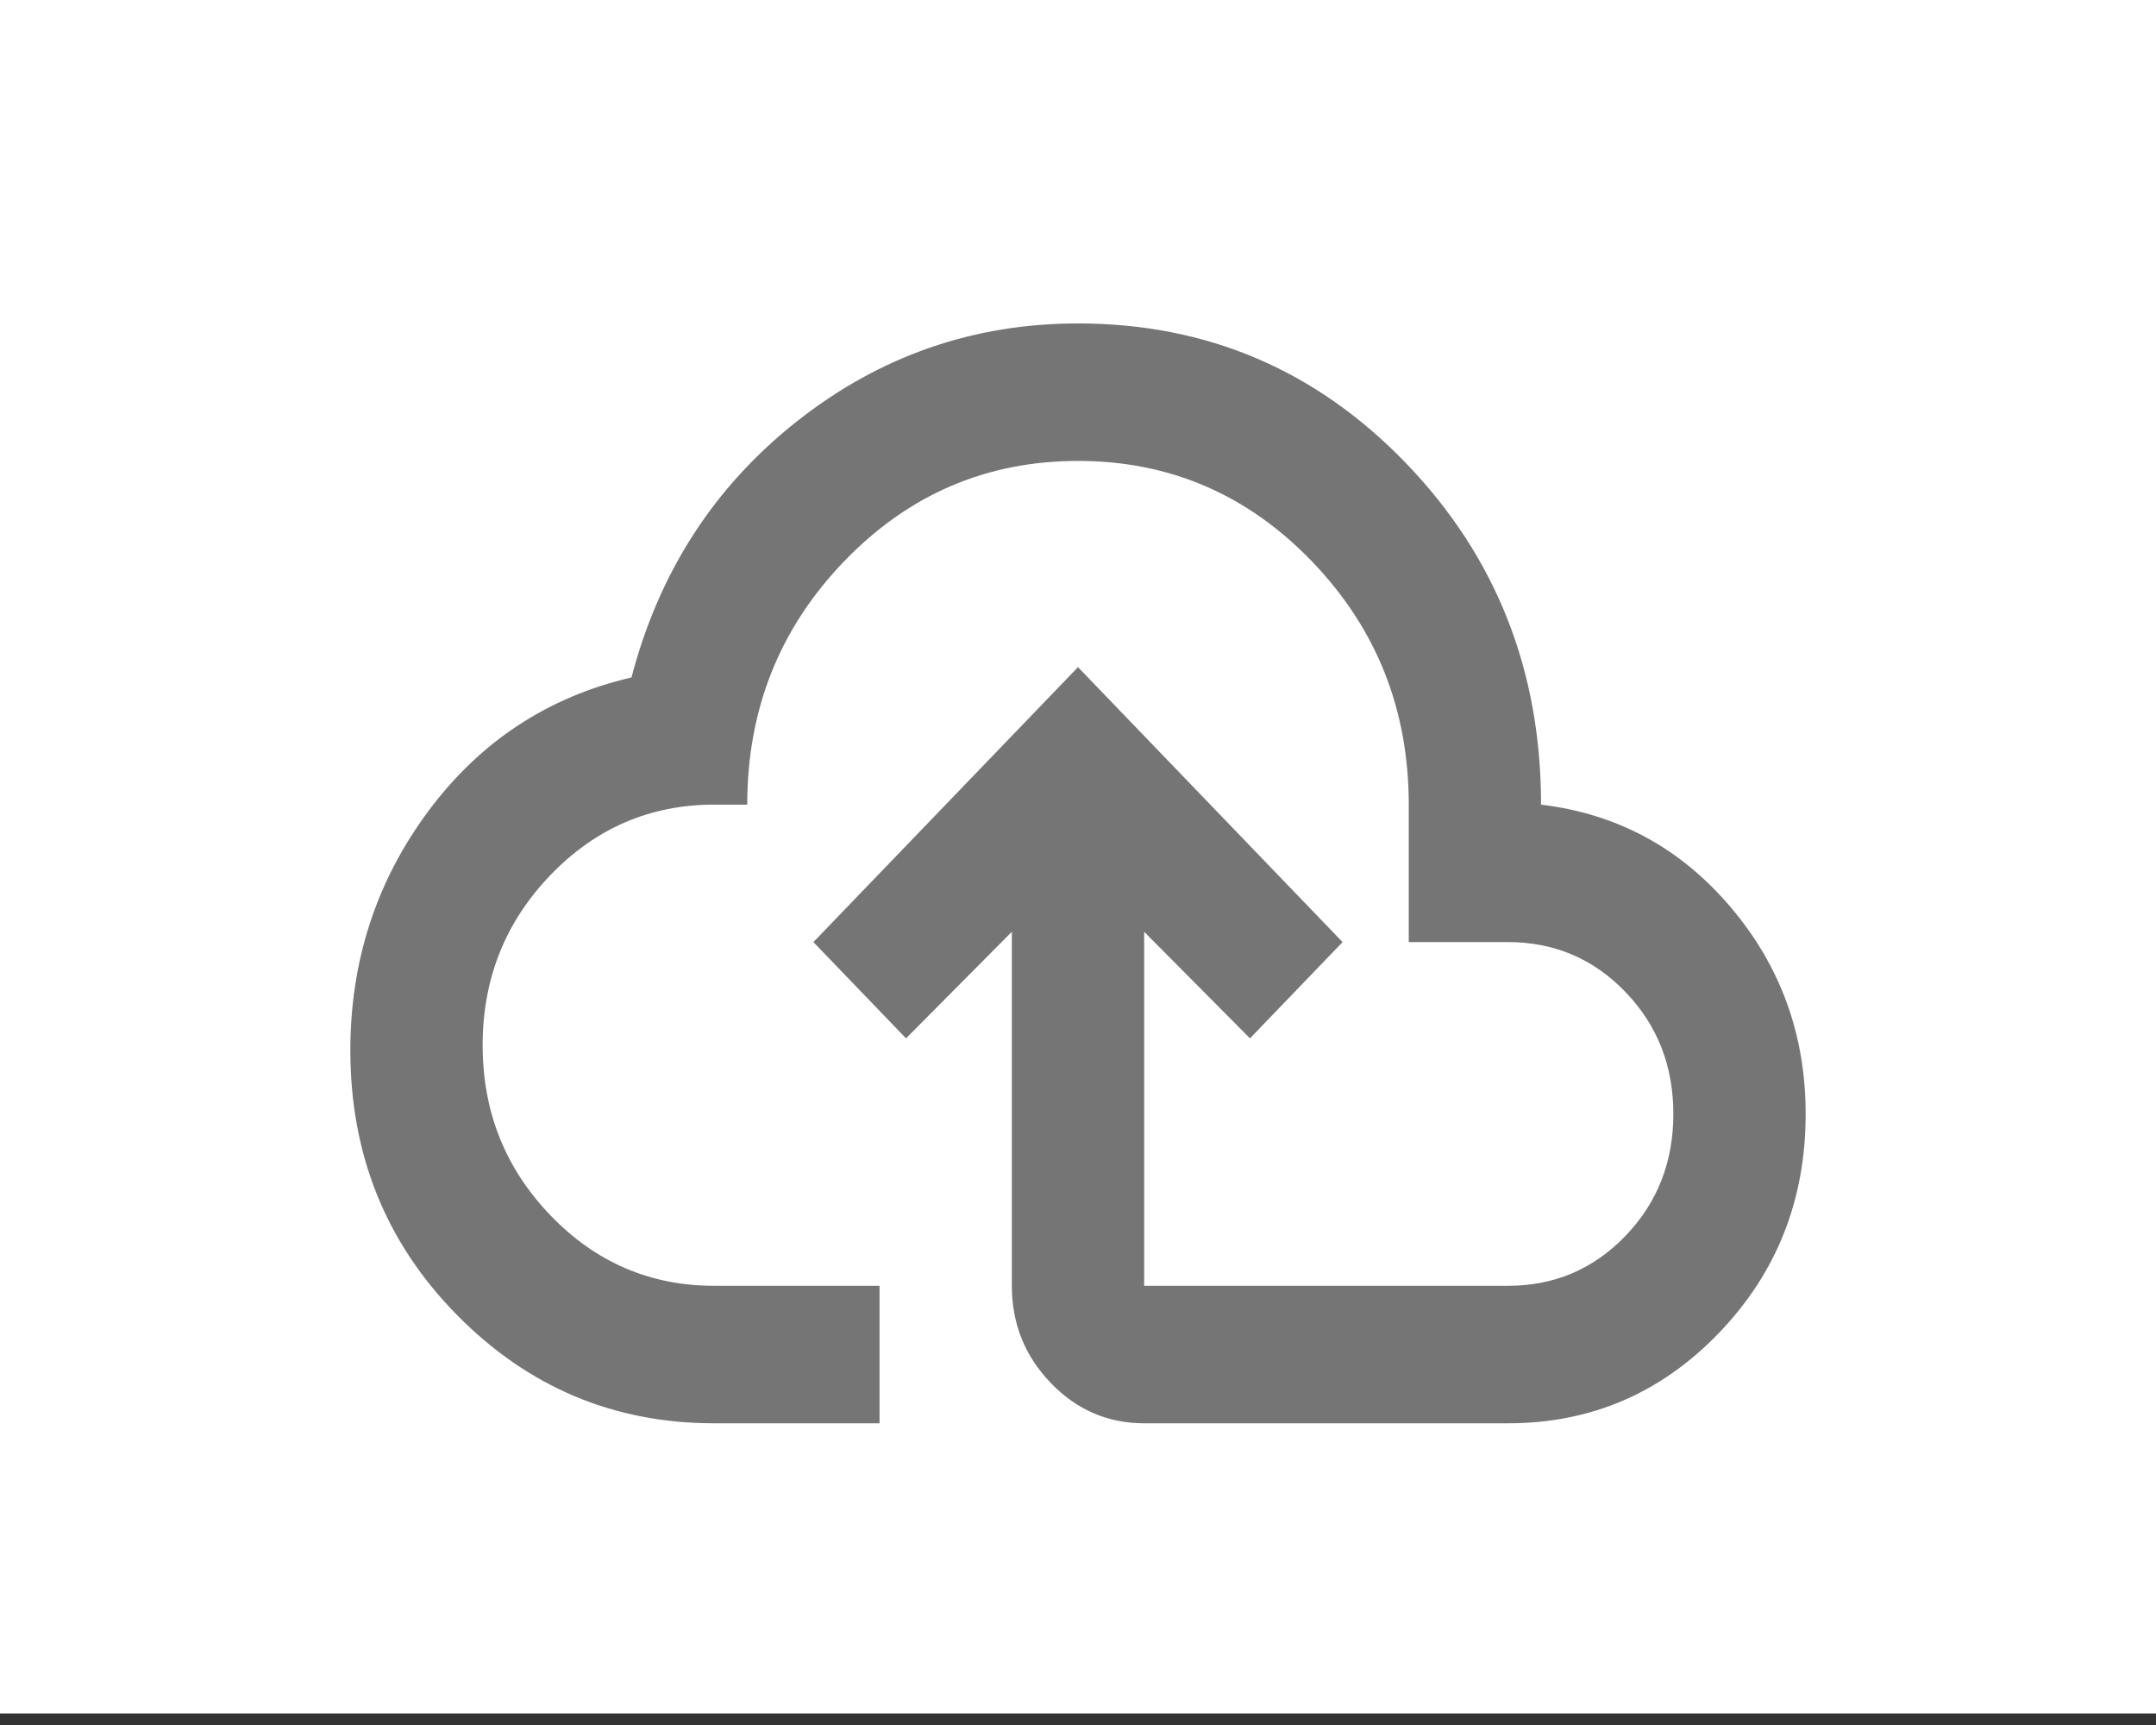 <svg width="80" height="64" viewBox="0 0 80 64" fill="none" xmlns="http://www.w3.org/2000/svg">
<rect x="0" y="0" width="80" height="64" fill="#333333" stroke="none"/>
<rect width="80" height="63.571" fill="white"/>
<path d="M26.5 52.806C22.777 52.806 19.597 51.467 16.958 48.789C14.319 46.111 13 42.838 13 38.97C13 35.655 13.961 32.7 15.884 30.108C17.807 27.515 20.323 25.857 23.432 25.134C24.454 21.224 26.5 18.057 29.568 15.634C32.636 13.211 36.114 12 40 12C44.786 12 48.847 13.732 52.181 17.196C55.515 20.661 57.182 24.879 57.182 29.853C60.005 30.193 62.347 31.457 64.208 33.646C66.069 35.835 67 38.396 67 41.329C67 44.517 65.926 47.227 63.778 49.459C61.631 51.69 59.023 52.806 55.955 52.806H42.455C41.105 52.806 39.949 52.306 38.987 51.307C38.026 50.309 37.545 49.108 37.545 47.705V34.571L33.618 38.524L30.182 34.953L40 24.752L49.818 34.953L46.382 38.524L42.455 34.571V47.705H55.955C57.673 47.705 59.125 47.089 60.311 45.856C61.498 44.623 62.091 43.114 62.091 41.329C62.091 39.544 61.498 38.035 60.311 36.802C59.125 35.57 57.673 34.953 55.955 34.953H52.273V29.853C52.273 26.325 51.076 23.317 48.683 20.831C46.29 18.344 43.395 17.101 40 17.101C36.605 17.101 33.71 18.344 31.317 20.831C28.924 23.317 27.727 26.325 27.727 29.853H26.5C24.127 29.853 22.102 30.724 20.425 32.467C18.748 34.209 17.909 36.313 17.909 38.779C17.909 41.244 18.748 43.348 20.425 45.091C22.102 46.834 24.127 47.705 26.5 47.705H32.636V52.806H26.5Z" fill="#757575"/>
</svg>
